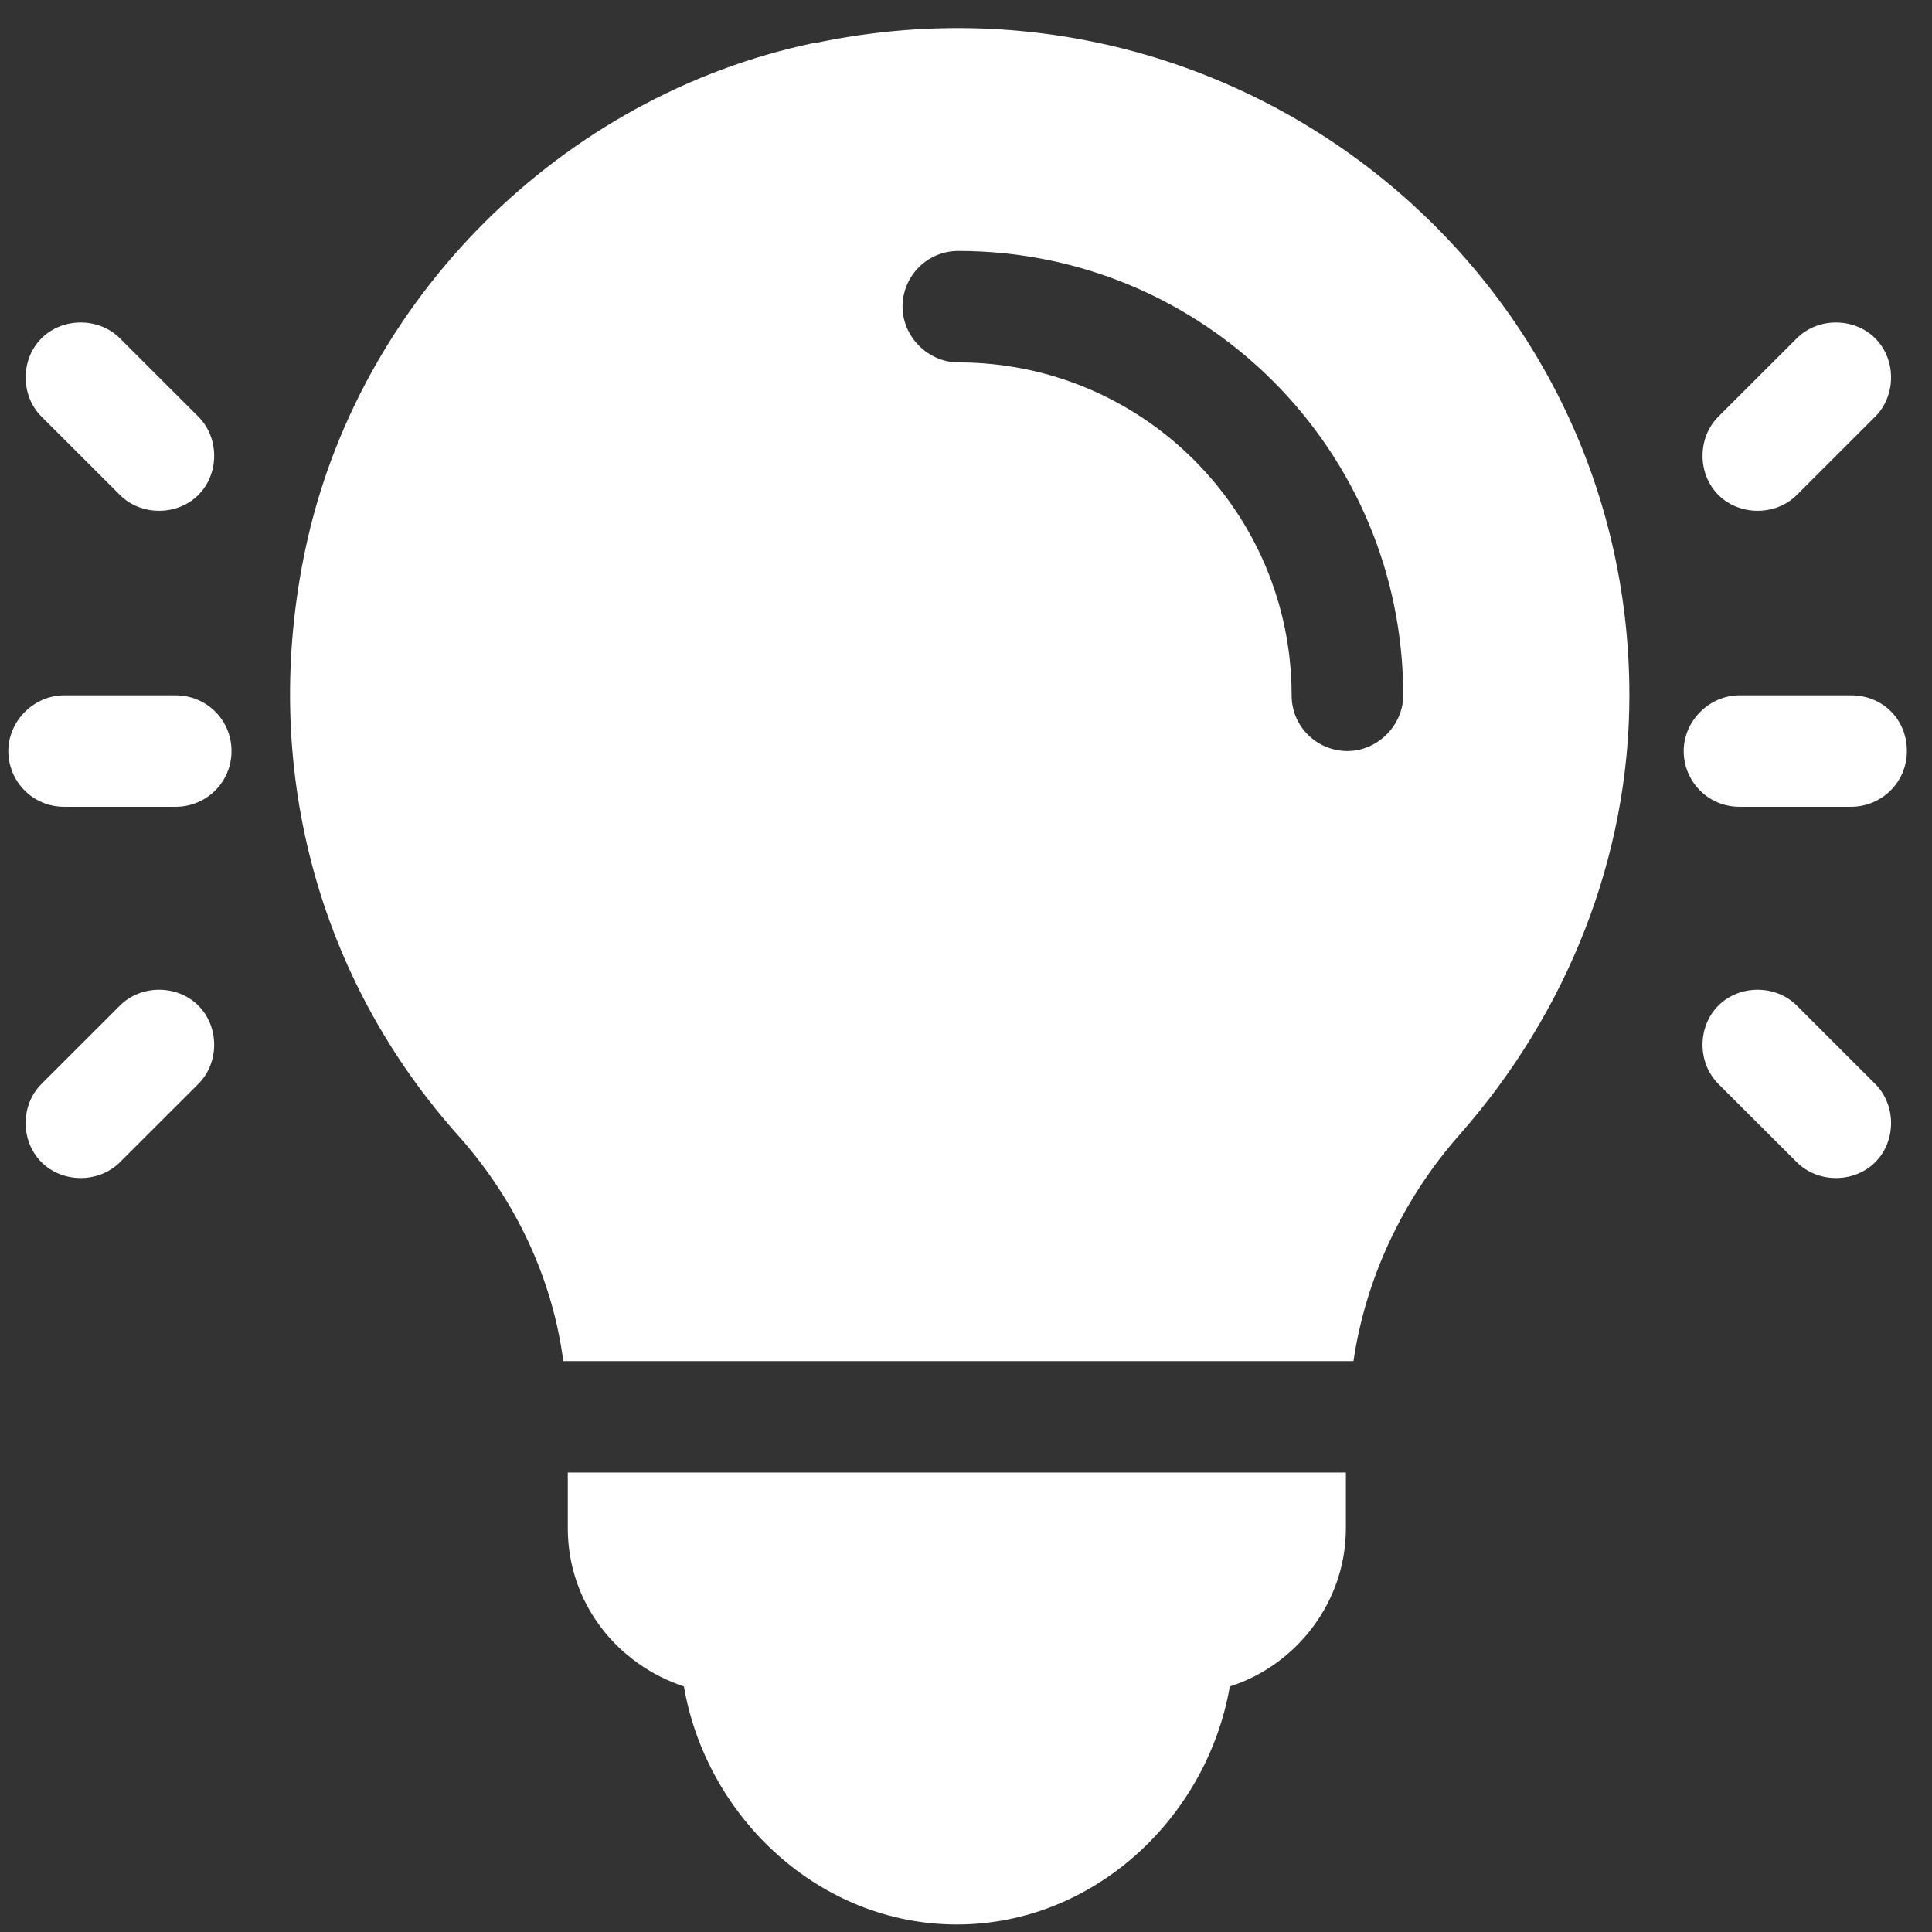 <svg width="46" height="46" viewBox="0 0 46 46" fill="none" xmlns="http://www.w3.org/2000/svg">
<rect x="0" y="0" width="46" height="46" fill="#333333" stroke="none"/>
<path d="M13.519 35.061V36.388C13.519 38.145 14.668 39.616 16.284 40.154C16.822 43.274 19.515 45.821 22.782 45.821C26.049 45.821 28.742 43.274 29.281 40.154C30.861 39.652 32.045 38.145 32.045 36.388V35.061H13.483H13.519Z" fill="white"/>
<path d="M19.371 1.025C13.375 2.28 8.528 7.122 7.271 13.076C6.194 18.169 7.523 23.261 10.934 27.063C12.298 28.605 13.159 30.47 13.411 32.407H32.225C32.512 30.47 33.374 28.569 34.774 26.991C37.323 24.086 38.795 20.392 38.795 16.555C38.795 6.477 29.46 -1.091 19.407 1.025H19.371ZM32.081 17.882C31.363 17.882 30.753 17.308 30.753 16.555C30.753 12.179 27.198 8.629 22.818 8.629C22.1 8.629 21.489 8.019 21.489 7.302C21.489 6.584 22.064 5.975 22.818 5.975C28.67 5.975 33.41 10.709 33.41 16.555C33.41 17.272 32.799 17.882 32.081 17.882Z" fill="white"/>
<path d="M4.184 16.555H1.527C0.809 16.555 0.198 17.164 0.198 17.882C0.198 18.599 0.773 19.209 1.527 19.209H4.184C4.902 19.209 5.512 18.635 5.512 17.882C5.512 17.128 4.902 16.555 4.184 16.555Z" fill="white"/>
<path d="M4.722 9.92L2.855 8.055C2.352 7.553 1.49 7.553 0.988 8.055C0.485 8.557 0.485 9.418 0.988 9.92L2.855 11.785C3.358 12.287 4.219 12.287 4.722 11.785C5.225 11.283 5.225 10.422 4.722 9.92Z" fill="white"/>
<path d="M4.722 23.942C4.219 23.44 3.358 23.44 2.855 23.942L0.988 25.808C0.485 26.31 0.485 27.17 0.988 27.672C1.49 28.174 2.352 28.174 2.855 27.672L4.722 25.808C5.225 25.305 5.225 24.445 4.722 23.942Z" fill="white"/>
<path d="M44.073 16.555H41.416C40.698 16.555 40.088 17.164 40.088 17.882C40.088 18.599 40.662 19.209 41.416 19.209H44.073C44.791 19.209 45.402 18.635 45.402 17.882C45.402 17.128 44.827 16.555 44.073 16.555Z" fill="white"/>
<path d="M44.648 8.055C44.145 7.553 43.284 7.553 42.781 8.055L40.914 9.92C40.411 10.422 40.411 11.283 40.914 11.785C41.417 12.287 42.279 12.287 42.781 11.785L44.648 9.92C45.151 9.418 45.151 8.557 44.648 8.055Z" fill="white"/>
<path d="M44.648 25.808L42.781 23.942C42.279 23.44 41.417 23.44 40.914 23.942C40.411 24.445 40.411 25.305 40.914 25.808L42.781 27.672C43.284 28.174 44.145 28.174 44.648 27.672C45.151 27.17 45.151 26.31 44.648 25.808Z" fill="white"/>
</svg>
